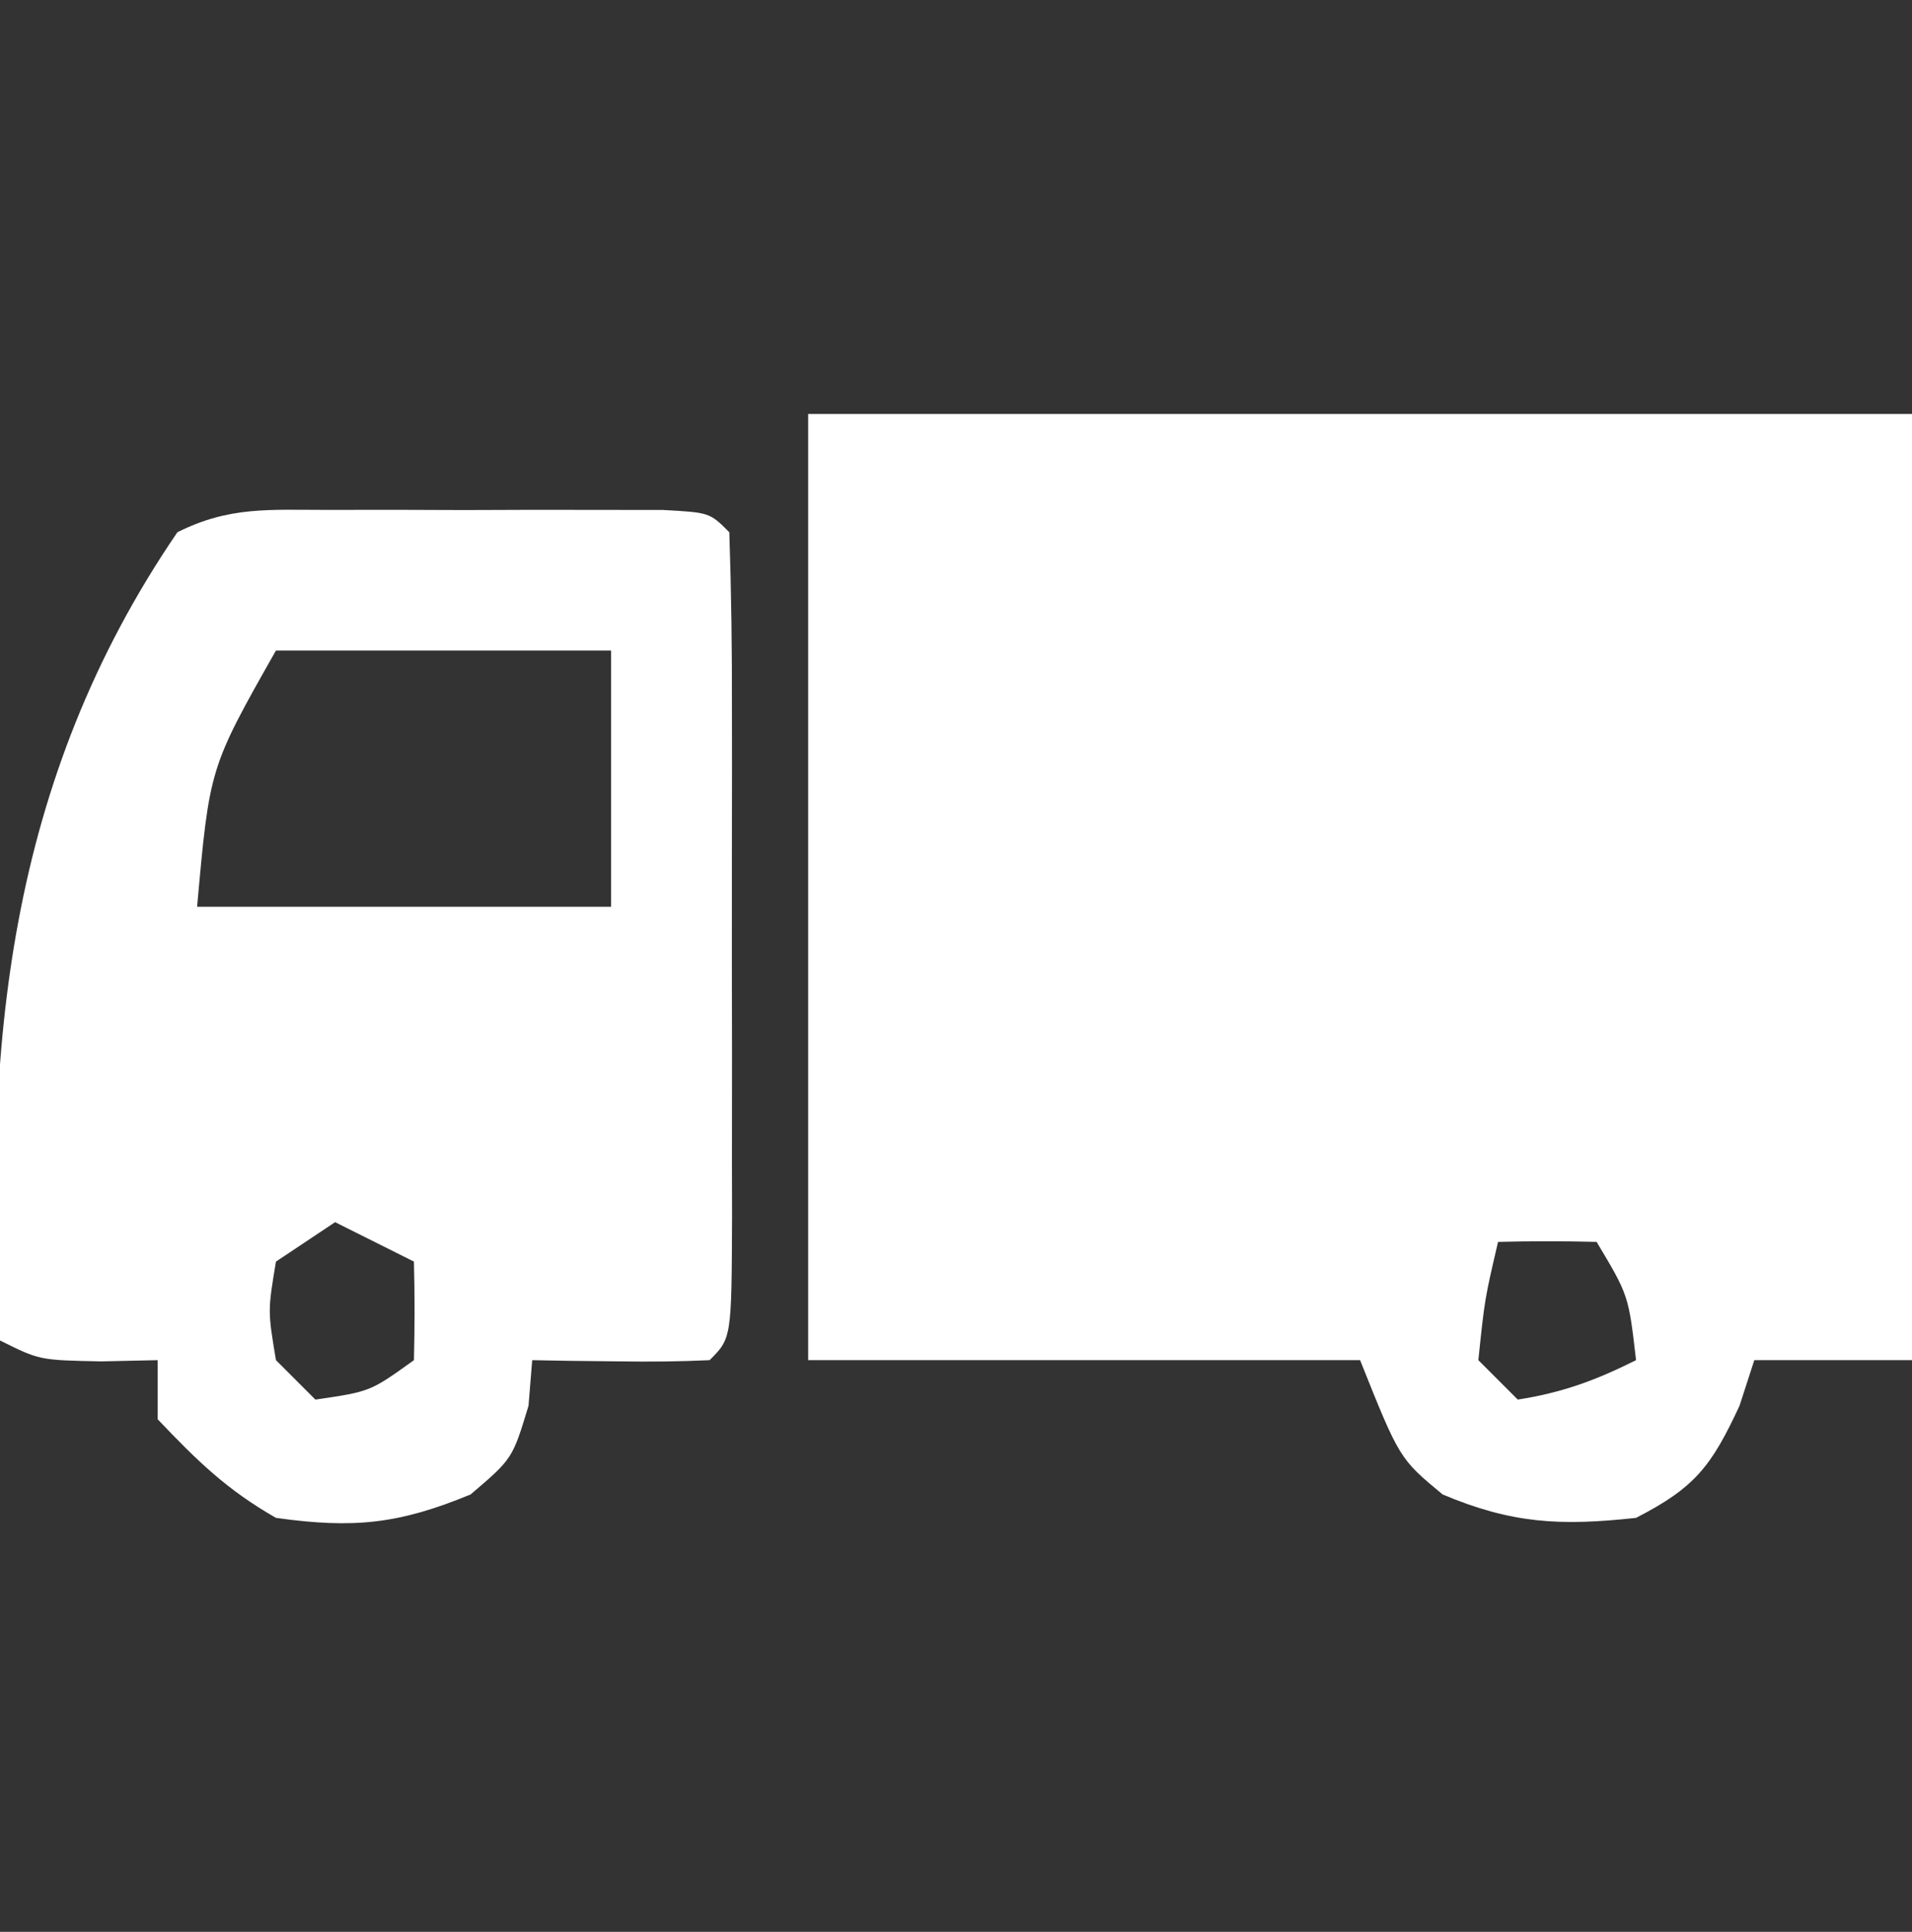<svg xmlns="http://www.w3.org/2000/svg" width="97" height="98" viewBox="0 0 97 98"><rect x="0" y="0" width="97" height="98" fill="#333333" stroke="none"/><path d="M0 0 C18.48 0 36.96 0 56 0 C56 15.84 56 31.68 56 48 C53.36 48 50.72 48 48 48 C47.752 48.763 47.505 49.526 47.25 50.312 C45.824 53.378 44.997 54.461 42 56 C38.196 56.415 35.721 56.305 32.188 54.812 C30 53 30 53 28 48 C18.76 48 9.52 48 0 48 C0 32.16 0 16.32 0 0 Z M35 42 C34.322 44.901 34.322 44.901 34 48 C34.66 48.66 35.32 49.32 36 50 C38.263 49.646 39.951 49.025 42 48 C41.621 44.709 41.621 44.709 40 42 C38.334 41.959 36.666 41.957 35 42 Z " fill="#FFFFFF" transform="translate(41,21)"></path><path d="M0 0 C1.117 -0.001 2.234 -0.003 3.385 -0.004 C4.556 -0 5.727 0.004 6.934 0.008 C8.109 0.004 9.284 0 10.494 -0.004 C12.168 -0.002 12.168 -0.002 13.875 0 C14.904 0.001 15.934 0.002 16.994 0.003 C19.371 0.133 19.371 0.133 20.371 1.133 C20.472 4.151 20.511 7.146 20.504 10.164 C20.505 11.07 20.506 11.977 20.507 12.91 C20.507 14.83 20.506 16.75 20.501 18.67 C20.496 21.62 20.501 24.57 20.508 27.52 C20.507 29.38 20.506 31.241 20.504 33.102 C20.506 33.99 20.508 34.879 20.51 35.794 C20.486 42.018 20.486 42.018 19.371 43.133 C17.852 43.205 16.329 43.217 14.809 43.195 C13.982 43.186 13.156 43.177 12.305 43.168 C11.667 43.156 11.029 43.145 10.371 43.133 C10.278 44.278 10.278 44.278 10.184 45.445 C9.371 48.133 9.371 48.133 7.246 49.945 C3.591 51.455 1.297 51.684 -2.629 51.133 C-5.133 49.7 -6.592 48.269 -8.629 46.133 C-8.629 45.143 -8.629 44.153 -8.629 43.133 C-9.578 43.153 -10.526 43.174 -11.504 43.195 C-14.629 43.133 -14.629 43.133 -16.629 42.133 C-17.505 27.361 -16.239 13.73 -7.629 1.133 C-4.981 -0.191 -2.962 0.003 0 0 Z M-2.629 7.133 C-5.998 13.08 -5.998 13.08 -6.629 20.133 C0.301 20.133 7.231 20.133 14.371 20.133 C14.371 15.843 14.371 11.553 14.371 7.133 C8.761 7.133 3.151 7.133 -2.629 7.133 Z M0.371 36.133 C-0.619 36.793 -1.609 37.453 -2.629 38.133 C-3.046 40.633 -3.046 40.633 -2.629 43.133 C-1.969 43.793 -1.309 44.453 -0.629 45.133 C2.153 44.728 2.153 44.728 4.371 43.133 C4.412 41.467 4.414 39.799 4.371 38.133 C3.051 37.473 1.731 36.813 0.371 36.133 Z " fill="#FFFFFF" transform="translate(16.629,25.867)"></path></svg>